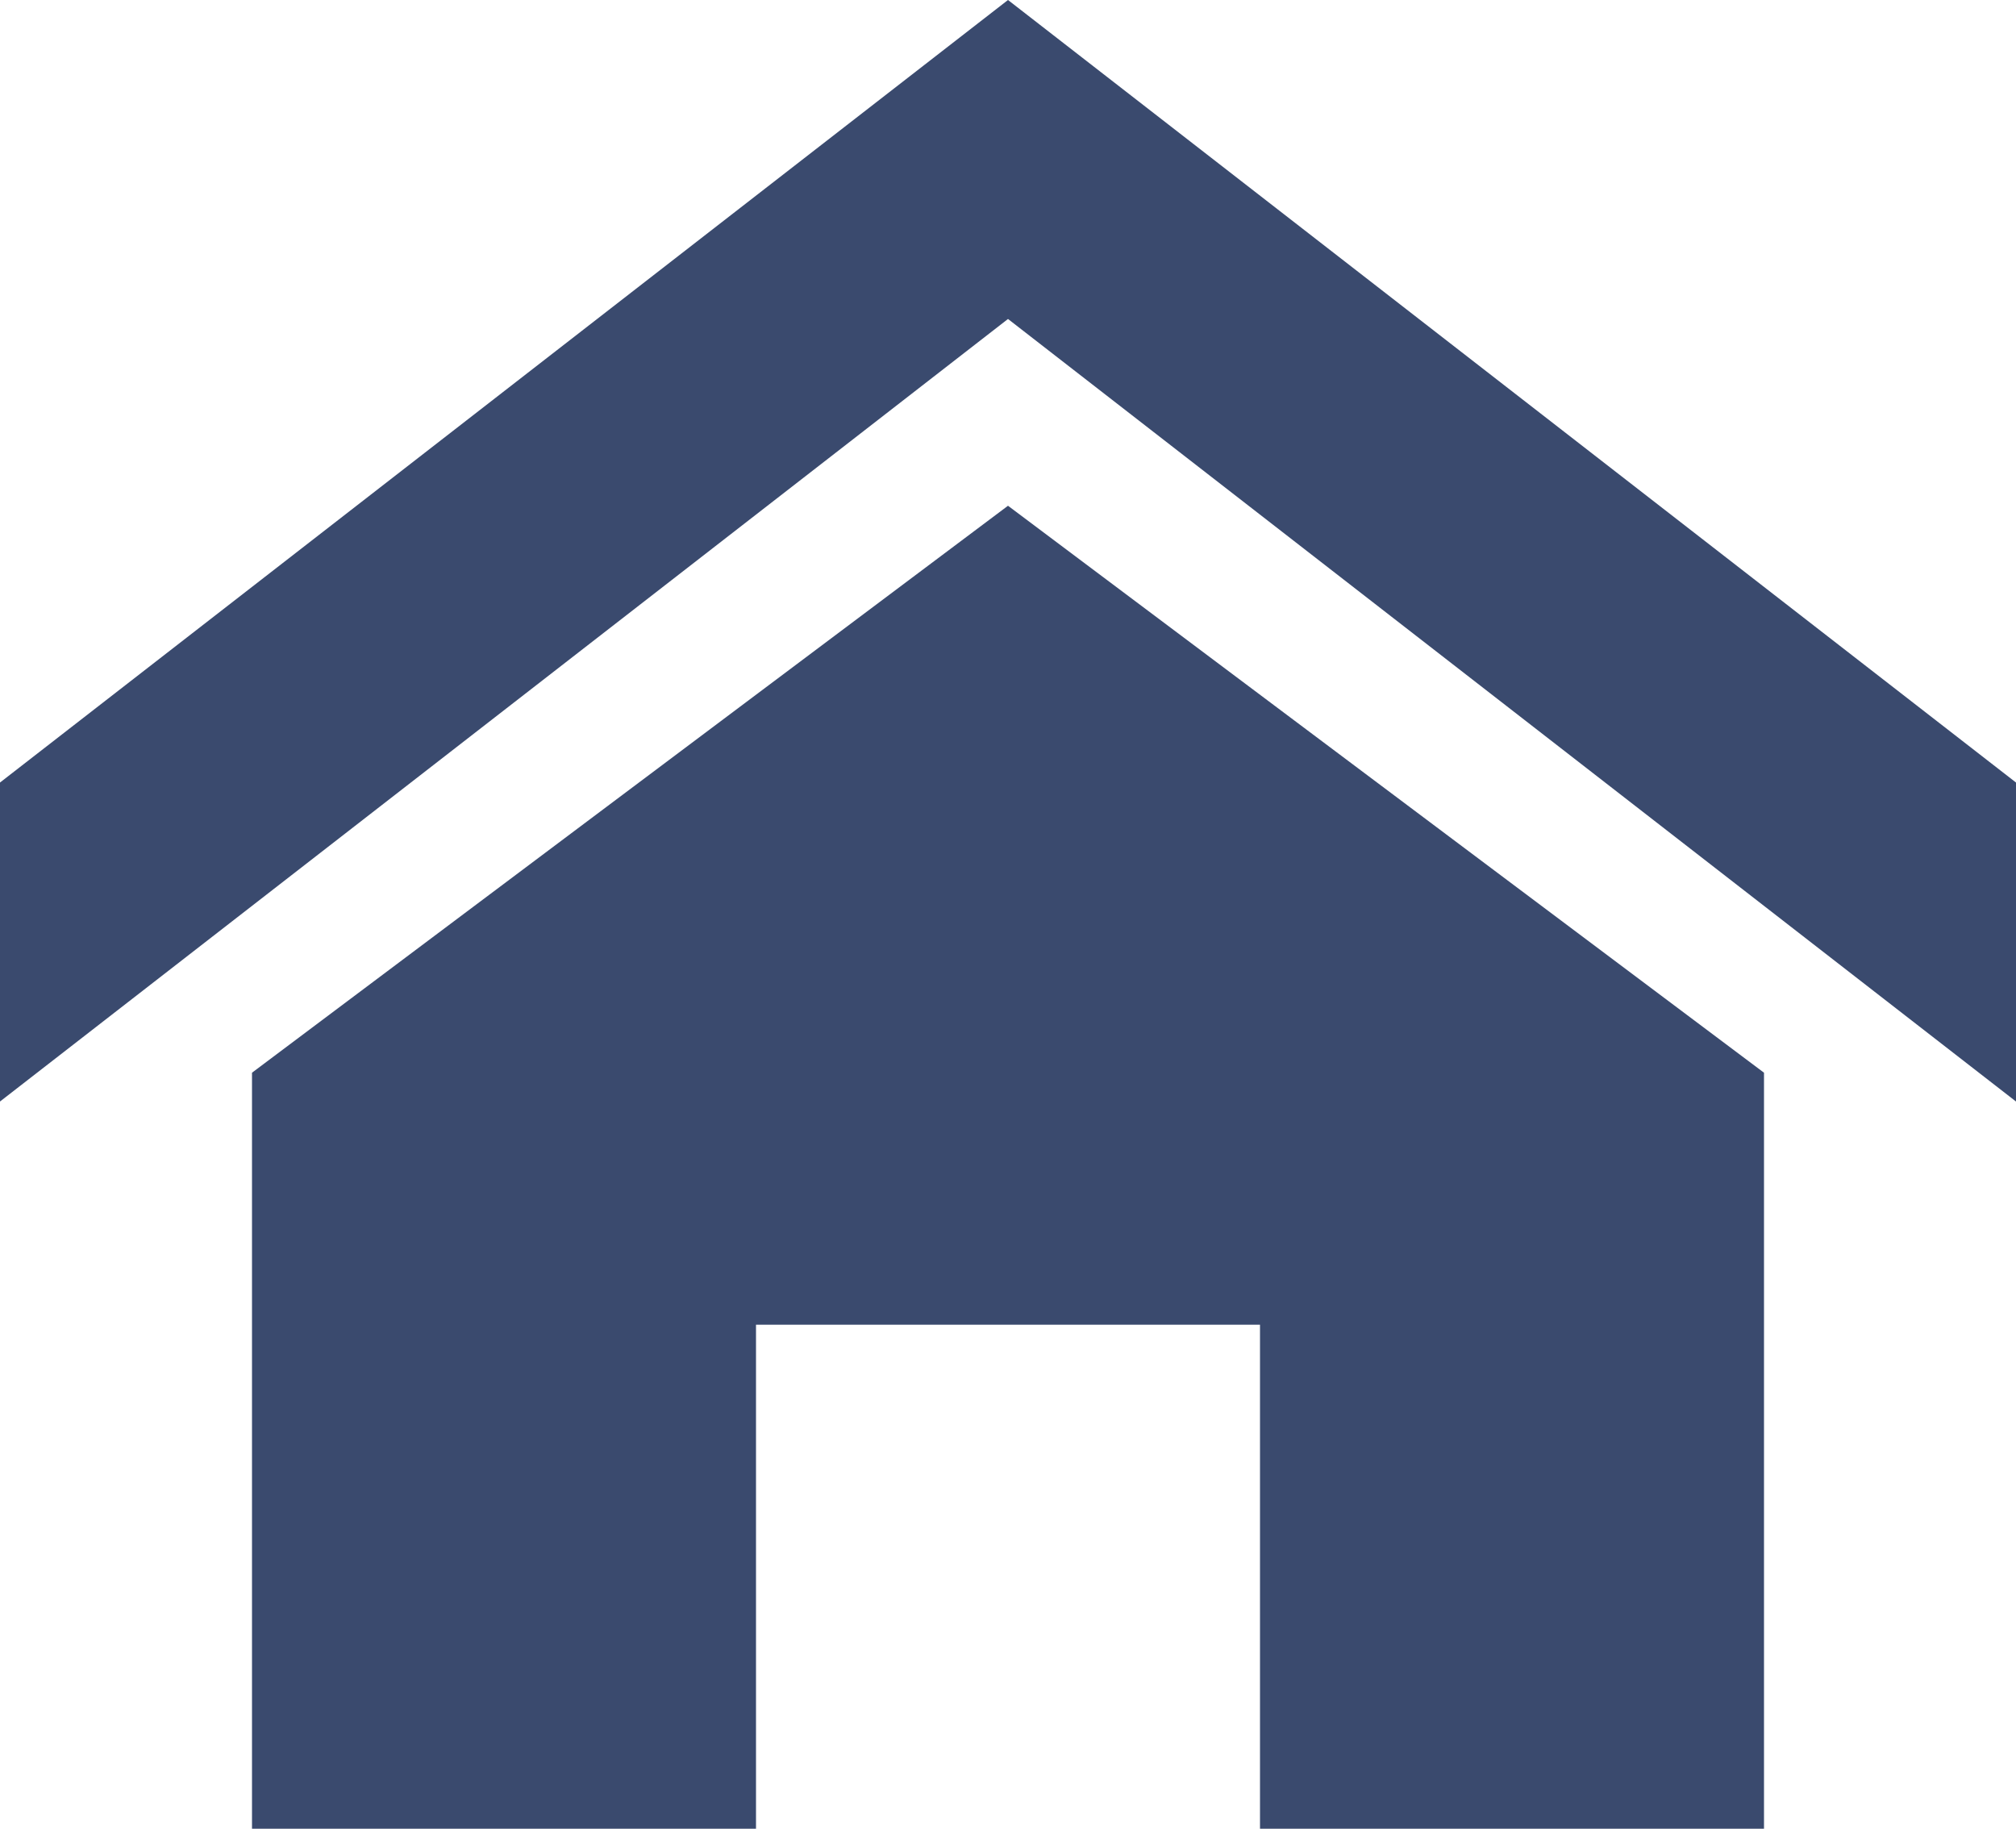 <svg xmlns="http://www.w3.org/2000/svg" width="14" height="12.701" viewBox="0 0 14 12.701">
  <path id="Icon_metro-home" data-name="Icon metro-home" d="M16.571,10.51l-7-5.434-7,5.434V8.295l7-5.434,7,5.434Zm-1.75-.2v5.25h-3.5v-3.5h-3.5v3.5h-3.5v-5.25l5.25-3.937Z" transform="translate(-2.571 -2.861)" fill="#3a4a6e"/>
</svg>
